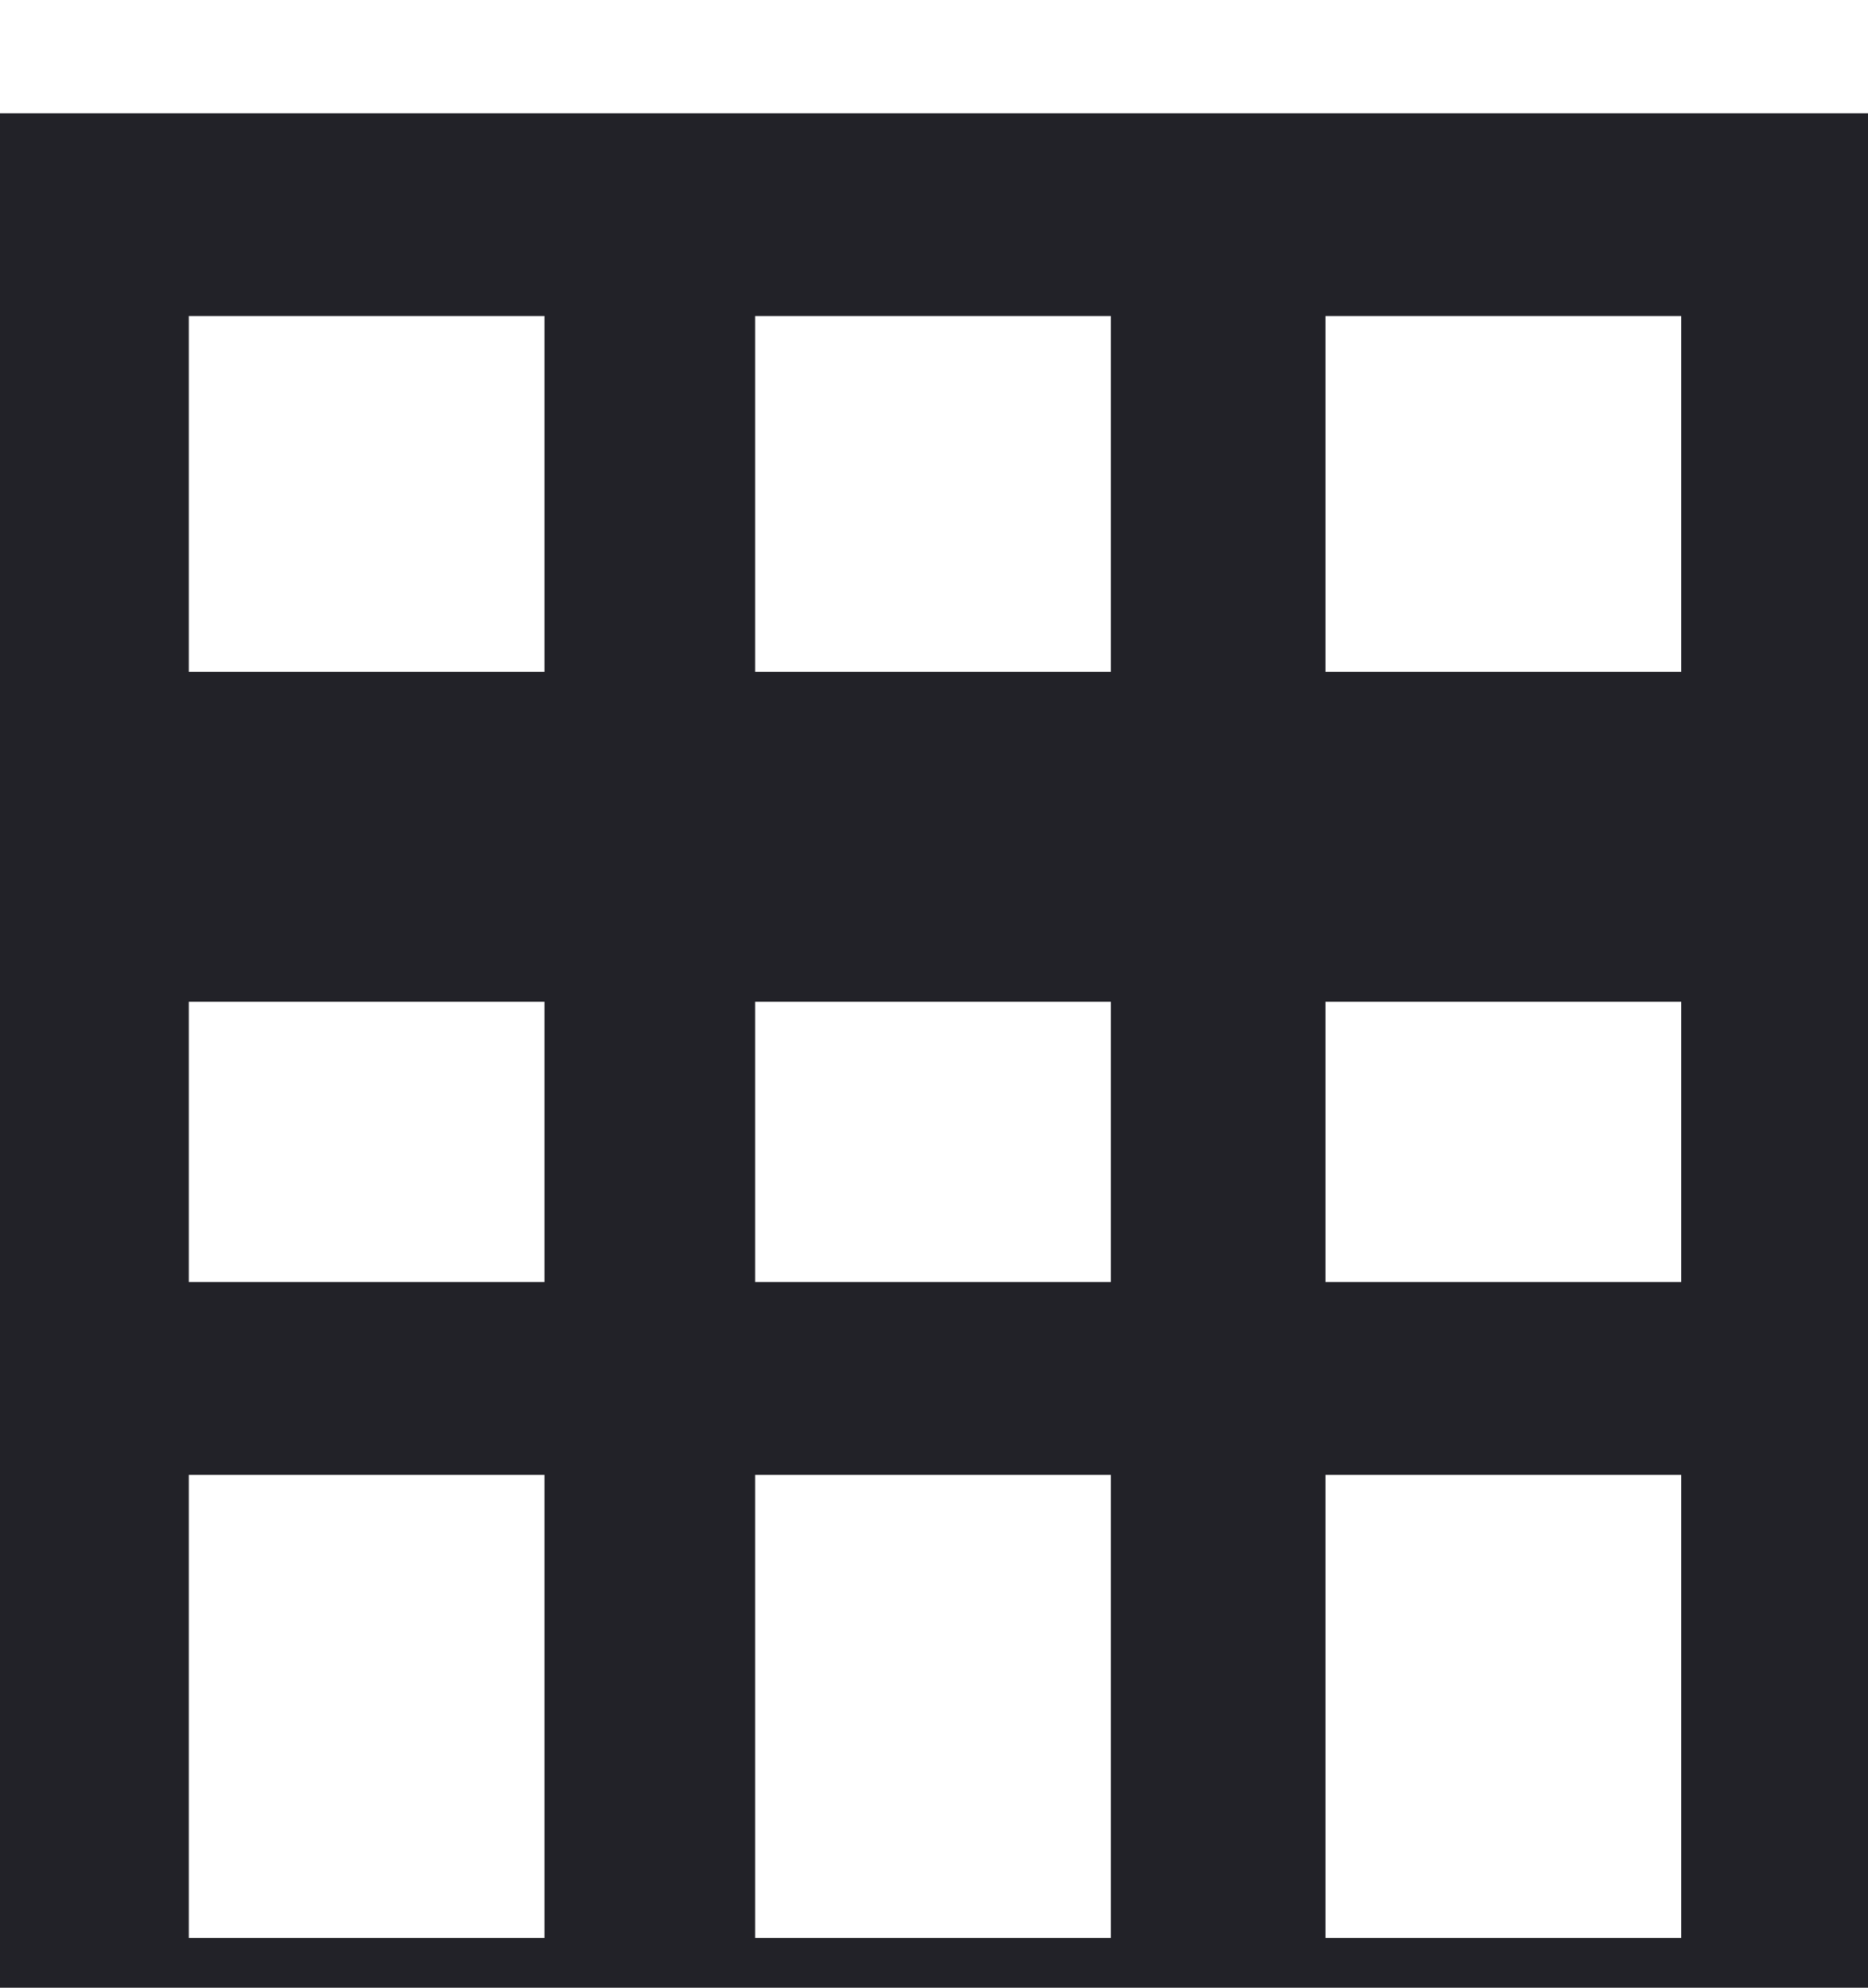 <?xml version="1.0" encoding="utf-8"?>
<!-- Generator: Adobe Illustrator 20.1.0, SVG Export Plug-In . SVG Version: 6.00 Build 0)  -->
<svg version="1.1" id="Layer_1" xmlns="http://www.w3.org/2000/svg" xmlns:xlink="http://www.w3.org/1999/xlink" x="0px" y="0px"
	 viewBox="0 0 94 100" style="enable-background:new 0 0 94 100;" xml:space="preserve">
<style type="text/css">
	.st0{display:none;}
	.st1{display:inline;fill:#222228;}
	.st2{display:none;fill:#222228;}
	.st3{fill:#222228;}
</style>
<g class="st0">
	<path class="st1" d="M60.1,0L36,19.4L28.2,13L0.4,37.2h5.9V100h81.5V28.3l5.7,0L60.1,0z M27.3,91.9h-8.1v-8.1h8.1V91.9z M27.3,82.2
		h-8.1v-8.1h8.1V82.2z M27.3,59.3h-8.1v-8.1h8.1V59.3z M27.3,49.6h-8.1v-8.1h8.1V49.6z M56.2,41.5h8.1v8.1h-8.1V41.5z M37.1,91.9
		h-8.1v-8.1h8.1V91.9z M37.1,82.2h-8.1v-8.1h8.1V82.2z M37.1,59.3h-8.1v-8.1h8.1V59.3z M37.1,49.6h-8.1v-8.1h8.1V49.6z M56.2,51.3
		h8.1v8.1h-8.1V51.3z M74,97.6h-9.9V78.7H74V97.6z M74,59.4h-8.1v-8.1H74V59.4z M74,49.6h-8.1v-8.1H74V49.6z"/>
</g>
<path class="st2" d="M9.5,0v100h75V0H9.5z M16.2,9.5h21.5v1.1H16.2V9.5z M16.2,13.3h10v1.1h-10V13.3z M16.2,17.1h13.6v1.1H16.2V17.1
	z M16.2,20.9h6.1v1.1h-6.1V20.9z M16.2,28h24.1v1.1H16.2V28z M16.2,31.8h31.4v1.1H16.2V31.8z M16.2,35.6H47v1.1H16.2V35.6z
	 M16.2,39.4h33.6v1.1H16.2V39.4z M16.2,43.2h36.7v1.1H16.2V43.2z M16.2,50.4h42.3v1.1H16.2V50.4z M16.2,54.2h42.3v1.1H16.2V54.2z
	 M75.1,90.9H16.2v-1.1h58.9V90.9z M75.1,87H16.2v-1.1h58.9V87z M75.1,83.1H16.2V82h58.9V83.1z M75.1,79.2H16.2v-1.1h58.9V79.2z
	 M75.1,75.3H16.2v-1.1h58.9V75.3z M75.1,66.6H16.2v-1.1h58.9V66.6z M75.1,62.8H16.2v-1.1h58.9V62.8z M75.1,59H16.2v-1.1h58.9V59z
	 M61.2,55.3l1.1-1.1h5.3l1.1,1.1H61.2z M75.1,55.3h-4v-1.1h4V55.3z M75.1,51.5h-4v-1.1h4V51.5z M77,23.2l-2.3,1.5l0.2,2.7l-2.7,0.5
	l-0.8,2.6l-2.4-0.4v22.7L65,48.7l-4.4,4.4v-23l-2.4,0.4l-0.8-2.6l-2.7-0.5l0.2-2.7l-2.3-1.5l1.2-2.5l-1.6-2.2l2-1.9l-0.7-2.6l2.5-1
	l0.3-2.7l2.7,0l1.3-2.4l2.5,0.9l2-1.8l2,1.8l2.5-0.9l1.3,2.4l2.7,0l0.3,2.7l2.5,1l-0.7,2.6l2,1.9l-1.6,2.2L77,23.2z"/>
<path class="st3" d="M0,5.7h94V100H0V5.7z M27.3,15.9H9.5v17.9h17.9V15.9z M55.9,15.9H38v17.9h17.9V15.9z M84.5,15.9H66.7v17.9h17.9
	V15.9z M27.3,50.4H9.5v14.1h17.9V50.4z M55.9,50.4H38v14.1h17.9V50.4z M84.5,50.4H66.7v14.1h17.9V50.4z M27.3,74.2H9.5v23.3h17.9
	V74.2z M55.9,74.2H38v23.3h17.9V74.2z M84.5,74.2H66.7v23.3h17.9V74.2z"/>
</svg>
